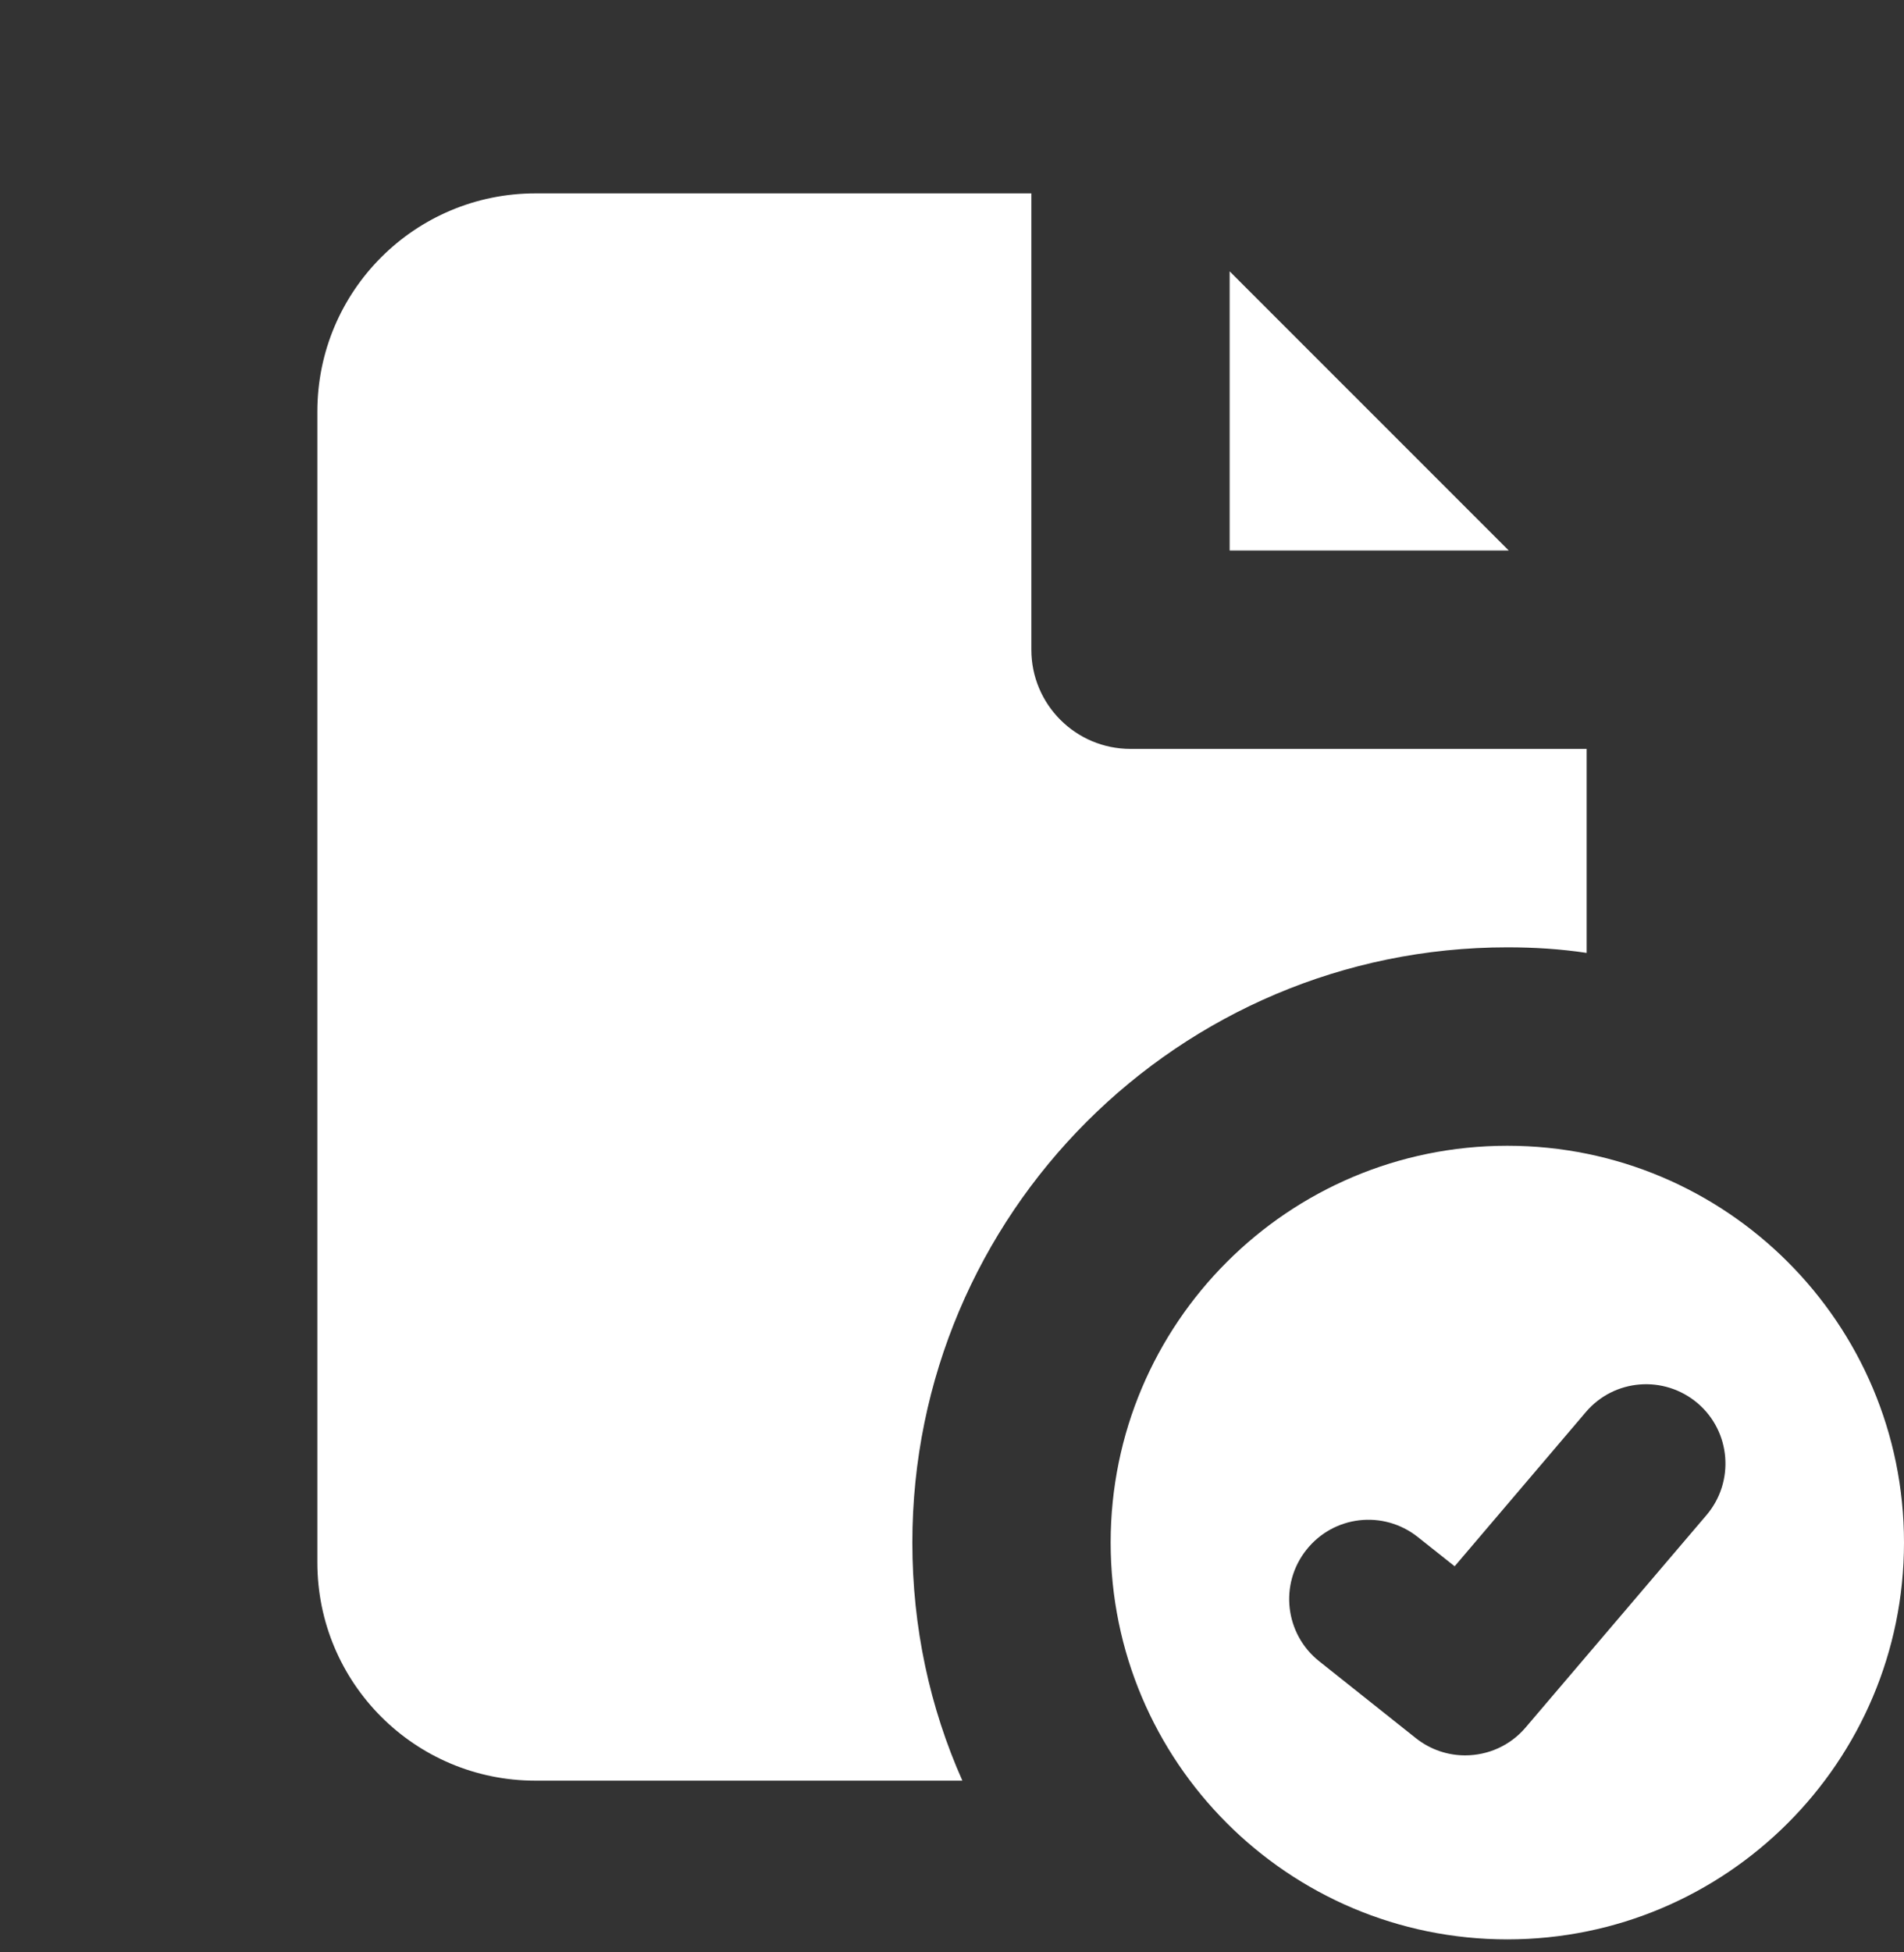 <svg width="40" height="41" viewBox="0 0 40 41" fill="none" xmlns="http://www.w3.org/2000/svg">
<rect x="0" y="0" width="40" height="41" fill="#333333" stroke="none"/>
<g clip-path="url(#clip0_185_120)">
<path d="M11.25 4.061C8.717 4.061 6.667 6.111 6.667 8.644V32.81C6.667 35.344 8.717 37.394 11.25 37.394H20.218C19.535 35.861 19.167 34.177 19.167 32.394C19.167 25.494 24.767 19.894 31.667 19.894C32.233 19.894 32.783 19.928 33.333 20.011V15.727H23.75C22.6 15.727 21.667 14.794 21.667 13.644V4.061H11.25ZM25.833 5.698V11.56H31.696L25.833 5.698ZM31.667 24.061C27.065 24.061 23.333 27.792 23.333 32.394C23.333 36.995 27.065 40.727 31.667 40.727C36.268 40.727 40 36.995 40 32.394C40 27.792 36.268 24.061 31.667 24.061ZM34.45 29.074C34.875 29.04 35.313 29.17 35.664 29.467C36.366 30.066 36.446 31.118 35.85 31.818L32.051 36.277C31.722 36.664 31.255 36.862 30.781 36.863C30.418 36.863 30.053 36.745 29.746 36.502L27.715 34.887C26.995 34.316 26.871 33.269 27.445 32.547C28.016 31.825 29.06 31.703 29.785 32.277L30.56 32.892L33.314 29.656C33.611 29.305 34.025 29.107 34.45 29.074Z" fill="white"/>
</g>
<defs>
<clipPath id="clip0_185_120">
<rect width="40" height="40" fill="white" transform="translate(0 0.728)"/>
</clipPath>
</defs>
</svg>
